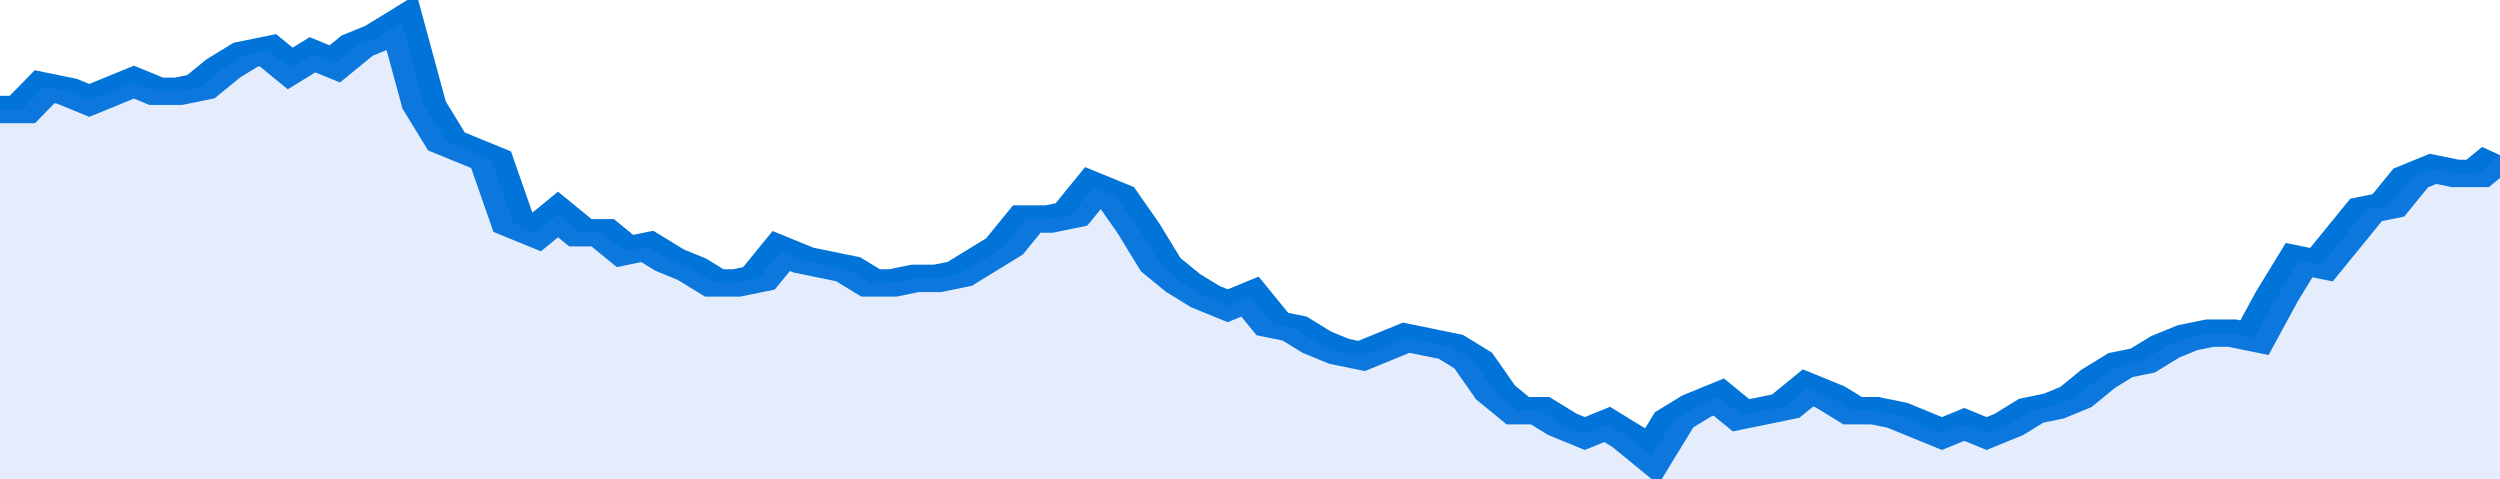 <svg xmlns="http://www.w3.org/2000/svg" viewBox="0 0 336 105" width="120" height="23" preserveAspectRatio="none">
				 <polyline fill="none" stroke="#0074d9" stroke-width="6" points="0, 24 3, 24 6, 19 9, 20 12, 22 15, 20 18, 18 21, 20 24, 20 27, 19 30, 15 33, 12 36, 11 39, 15 42, 12 45, 14 48, 10 51, 8 54, 5 57, 23 60, 31 63, 33 66, 35 69, 49 72, 51 75, 47 78, 51 81, 51 84, 55 87, 54 90, 57 93, 59 96, 62 99, 62 102, 61 105, 55 108, 57 111, 58 114, 59 117, 62 120, 62 123, 61 126, 61 129, 60 132, 57 135, 54 138, 48 141, 48 144, 47 147, 41 150, 43 153, 50 156, 58 159, 62 162, 65 165, 67 168, 65 171, 71 174, 72 177, 75 180, 77 183, 78 186, 76 189, 74 192, 75 195, 76 198, 79 201, 86 204, 90 207, 90 210, 93 213, 95 216, 93 219, 96 222, 100 225, 92 228, 89 231, 87 234, 91 237, 90 240, 89 243, 85 246, 87 249, 90 252, 90 255, 91 258, 93 261, 95 264, 93 267, 95 270, 93 273, 90 276, 89 279, 87 282, 83 285, 80 288, 79 291, 76 294, 74 297, 73 300, 73 303, 74 306, 65 309, 57 312, 58 315, 52 318, 46 321, 45 324, 39 327, 37 330, 38 333, 38 336, 34 336, 34 "> </polyline>
				 <polygon fill="#5085ec" opacity="0.15" points="0, 105 0, 24 3, 24 6, 19 9, 20 12, 22 15, 20 18, 18 21, 20 24, 20 27, 19 30, 15 33, 12 36, 11 39, 15 42, 12 45, 14 48, 10 51, 8 54, 5 57, 23 60, 31 63, 33 66, 35 69, 49 72, 51 75, 47 78, 51 81, 51 84, 55 87, 54 90, 57 93, 59 96, 62 99, 62 102, 61 105, 55 108, 57 111, 58 114, 59 117, 62 120, 62 123, 61 126, 61 129, 60 132, 57 135, 54 138, 48 141, 48 144, 47 147, 41 150, 43 153, 50 156, 58 159, 62 162, 65 165, 67 168, 65 171, 71 174, 72 177, 75 180, 77 183, 78 186, 76 189, 74 192, 75 195, 76 198, 79 201, 86 204, 90 207, 90 210, 93 213, 95 216, 93 219, 96 222, 100 225, 92 228, 89 231, 87 234, 91 237, 90 240, 89 243, 85 246, 87 249, 90 252, 90 255, 91 258, 93 261, 95 264, 93 267, 95 270, 93 273, 90 276, 89 279, 87 282, 83 285, 80 288, 79 291, 76 294, 74 297, 73 300, 73 303, 74 306, 65 309, 57 312, 58 315, 52 318, 46 321, 45 324, 39 327, 37 330, 38 333, 38 336, 34 336, 105 "></polygon>
			</svg>